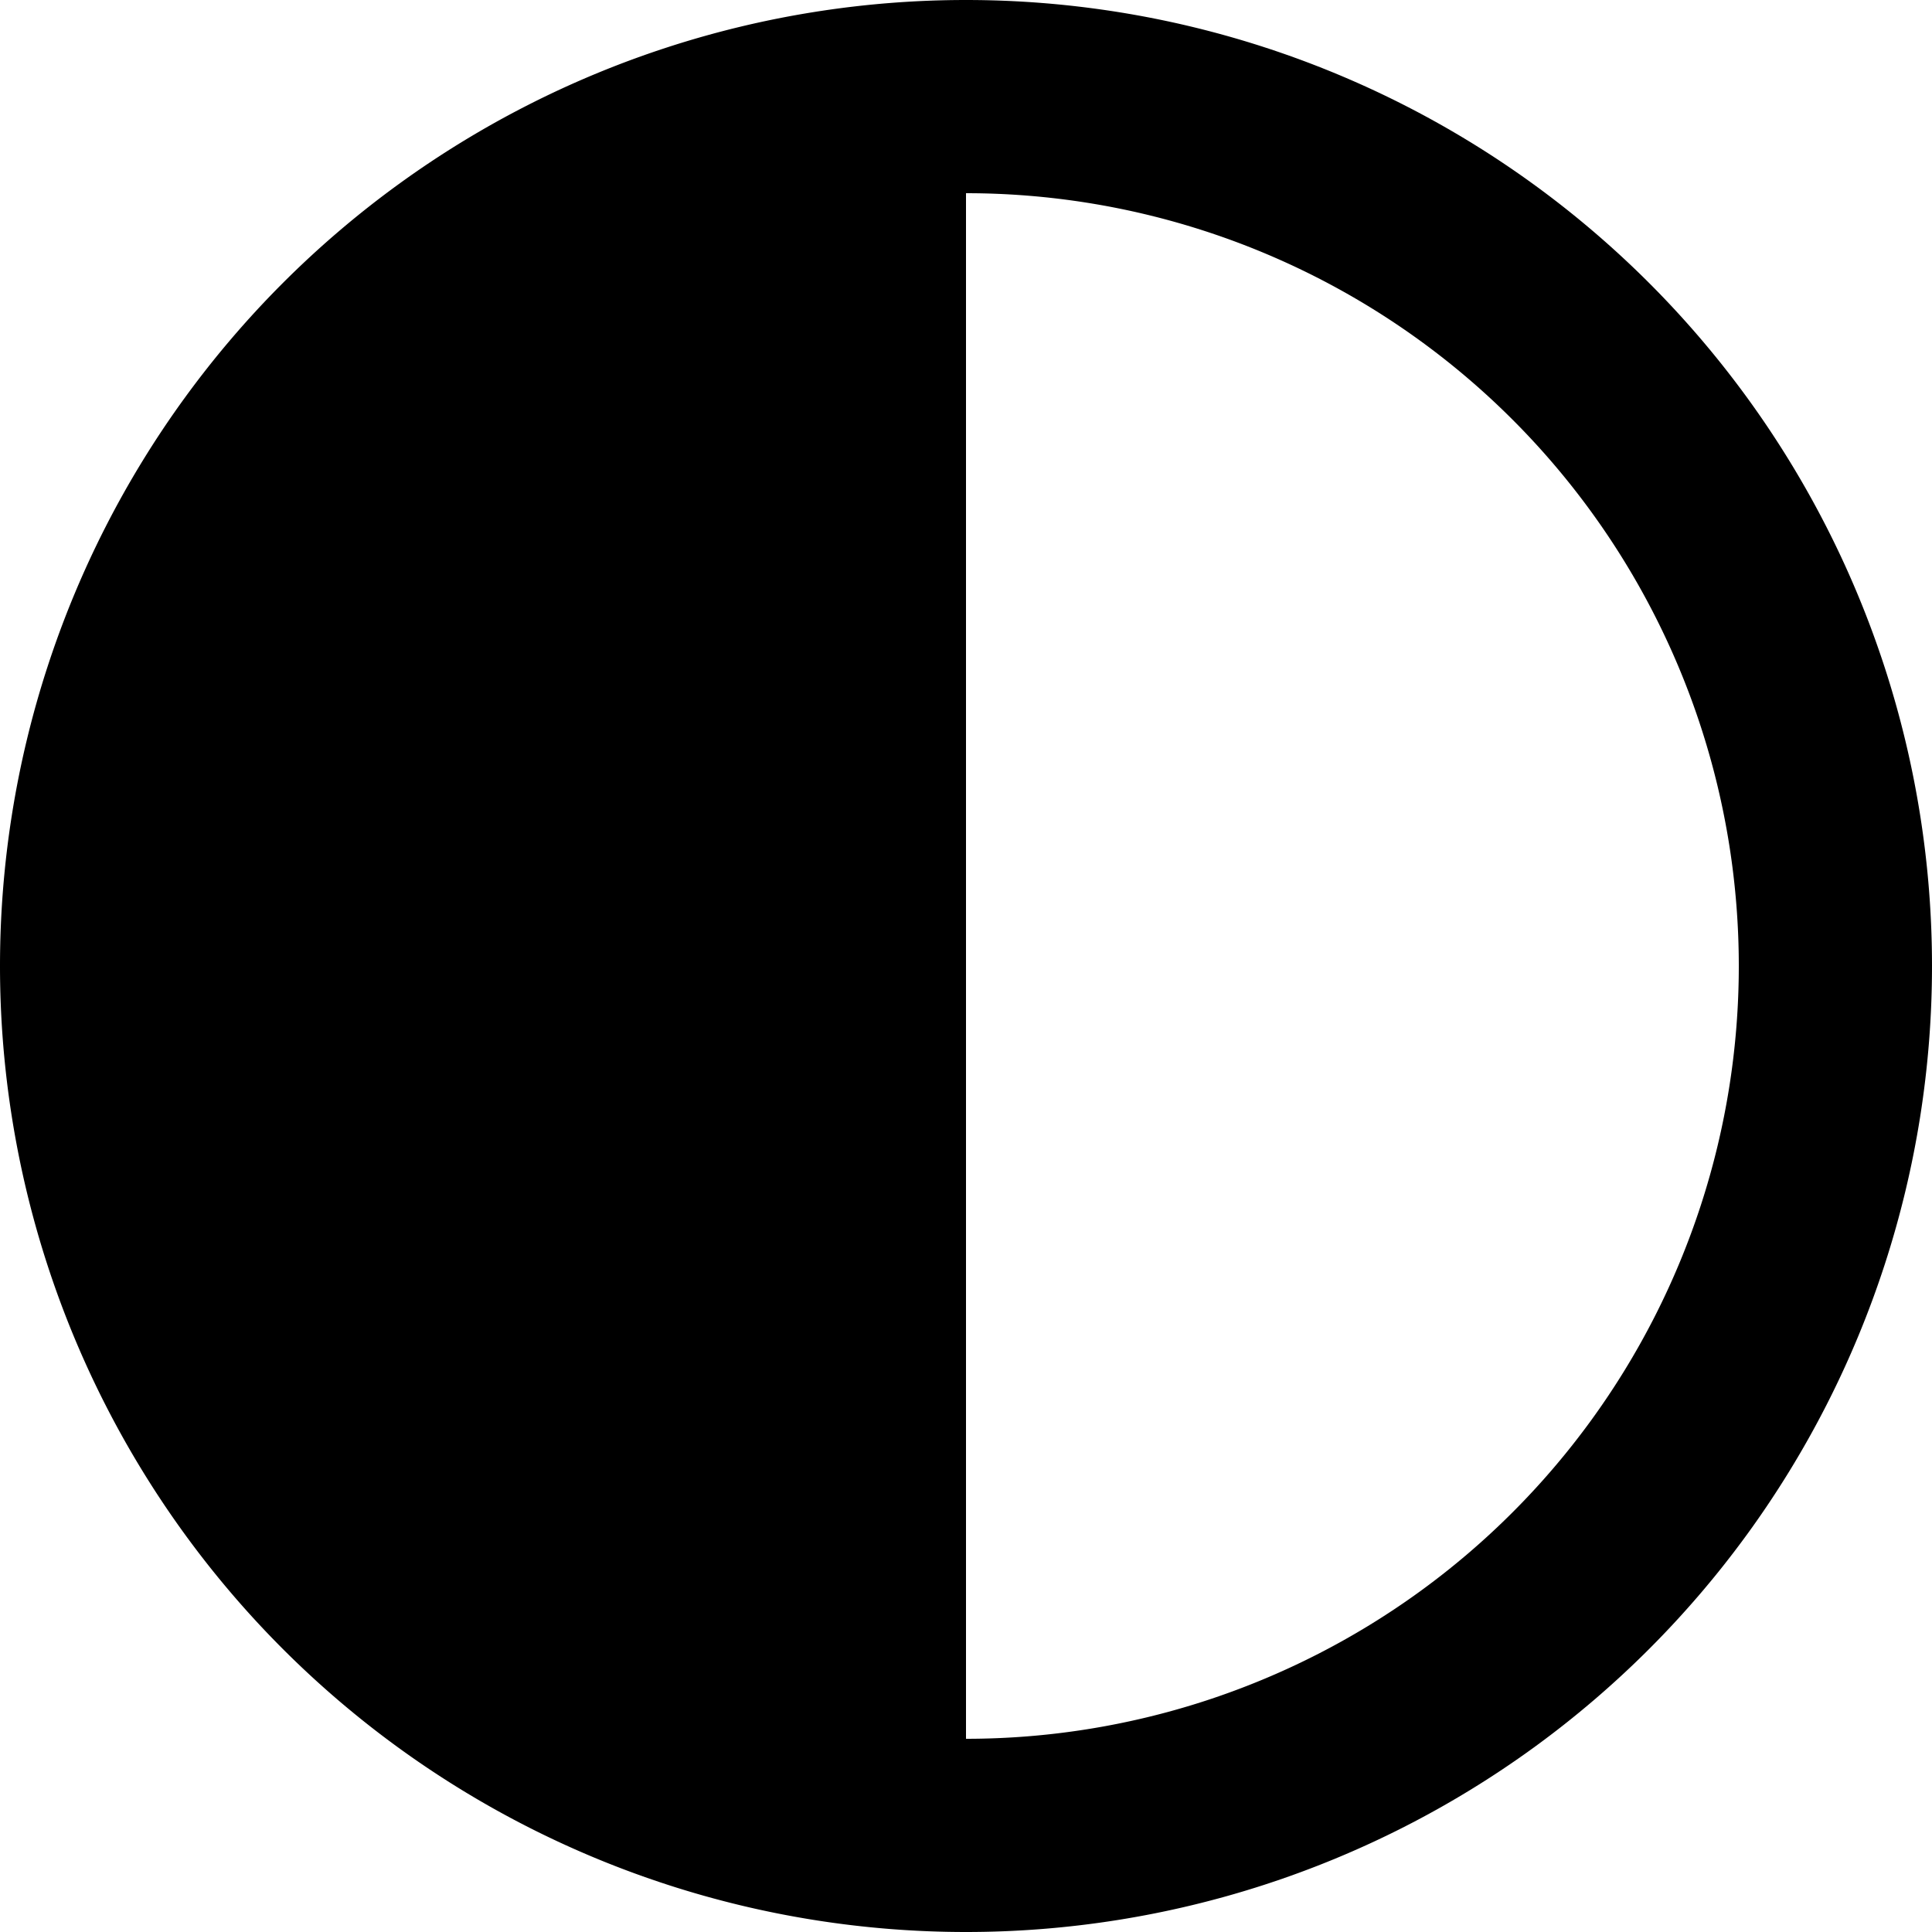 <?xml version="1.0" encoding="utf-8"?>
<svg fill="#000000" width="800px" height="800px" viewBox="0 0 20 20" xmlns="http://www.w3.org/2000/svg"><path d="M10 2v16a8 8 0 1 0 0-16zm0 18a10 10 0 1 1 0-20 10 10 0 0 1 0 20z"/></svg>